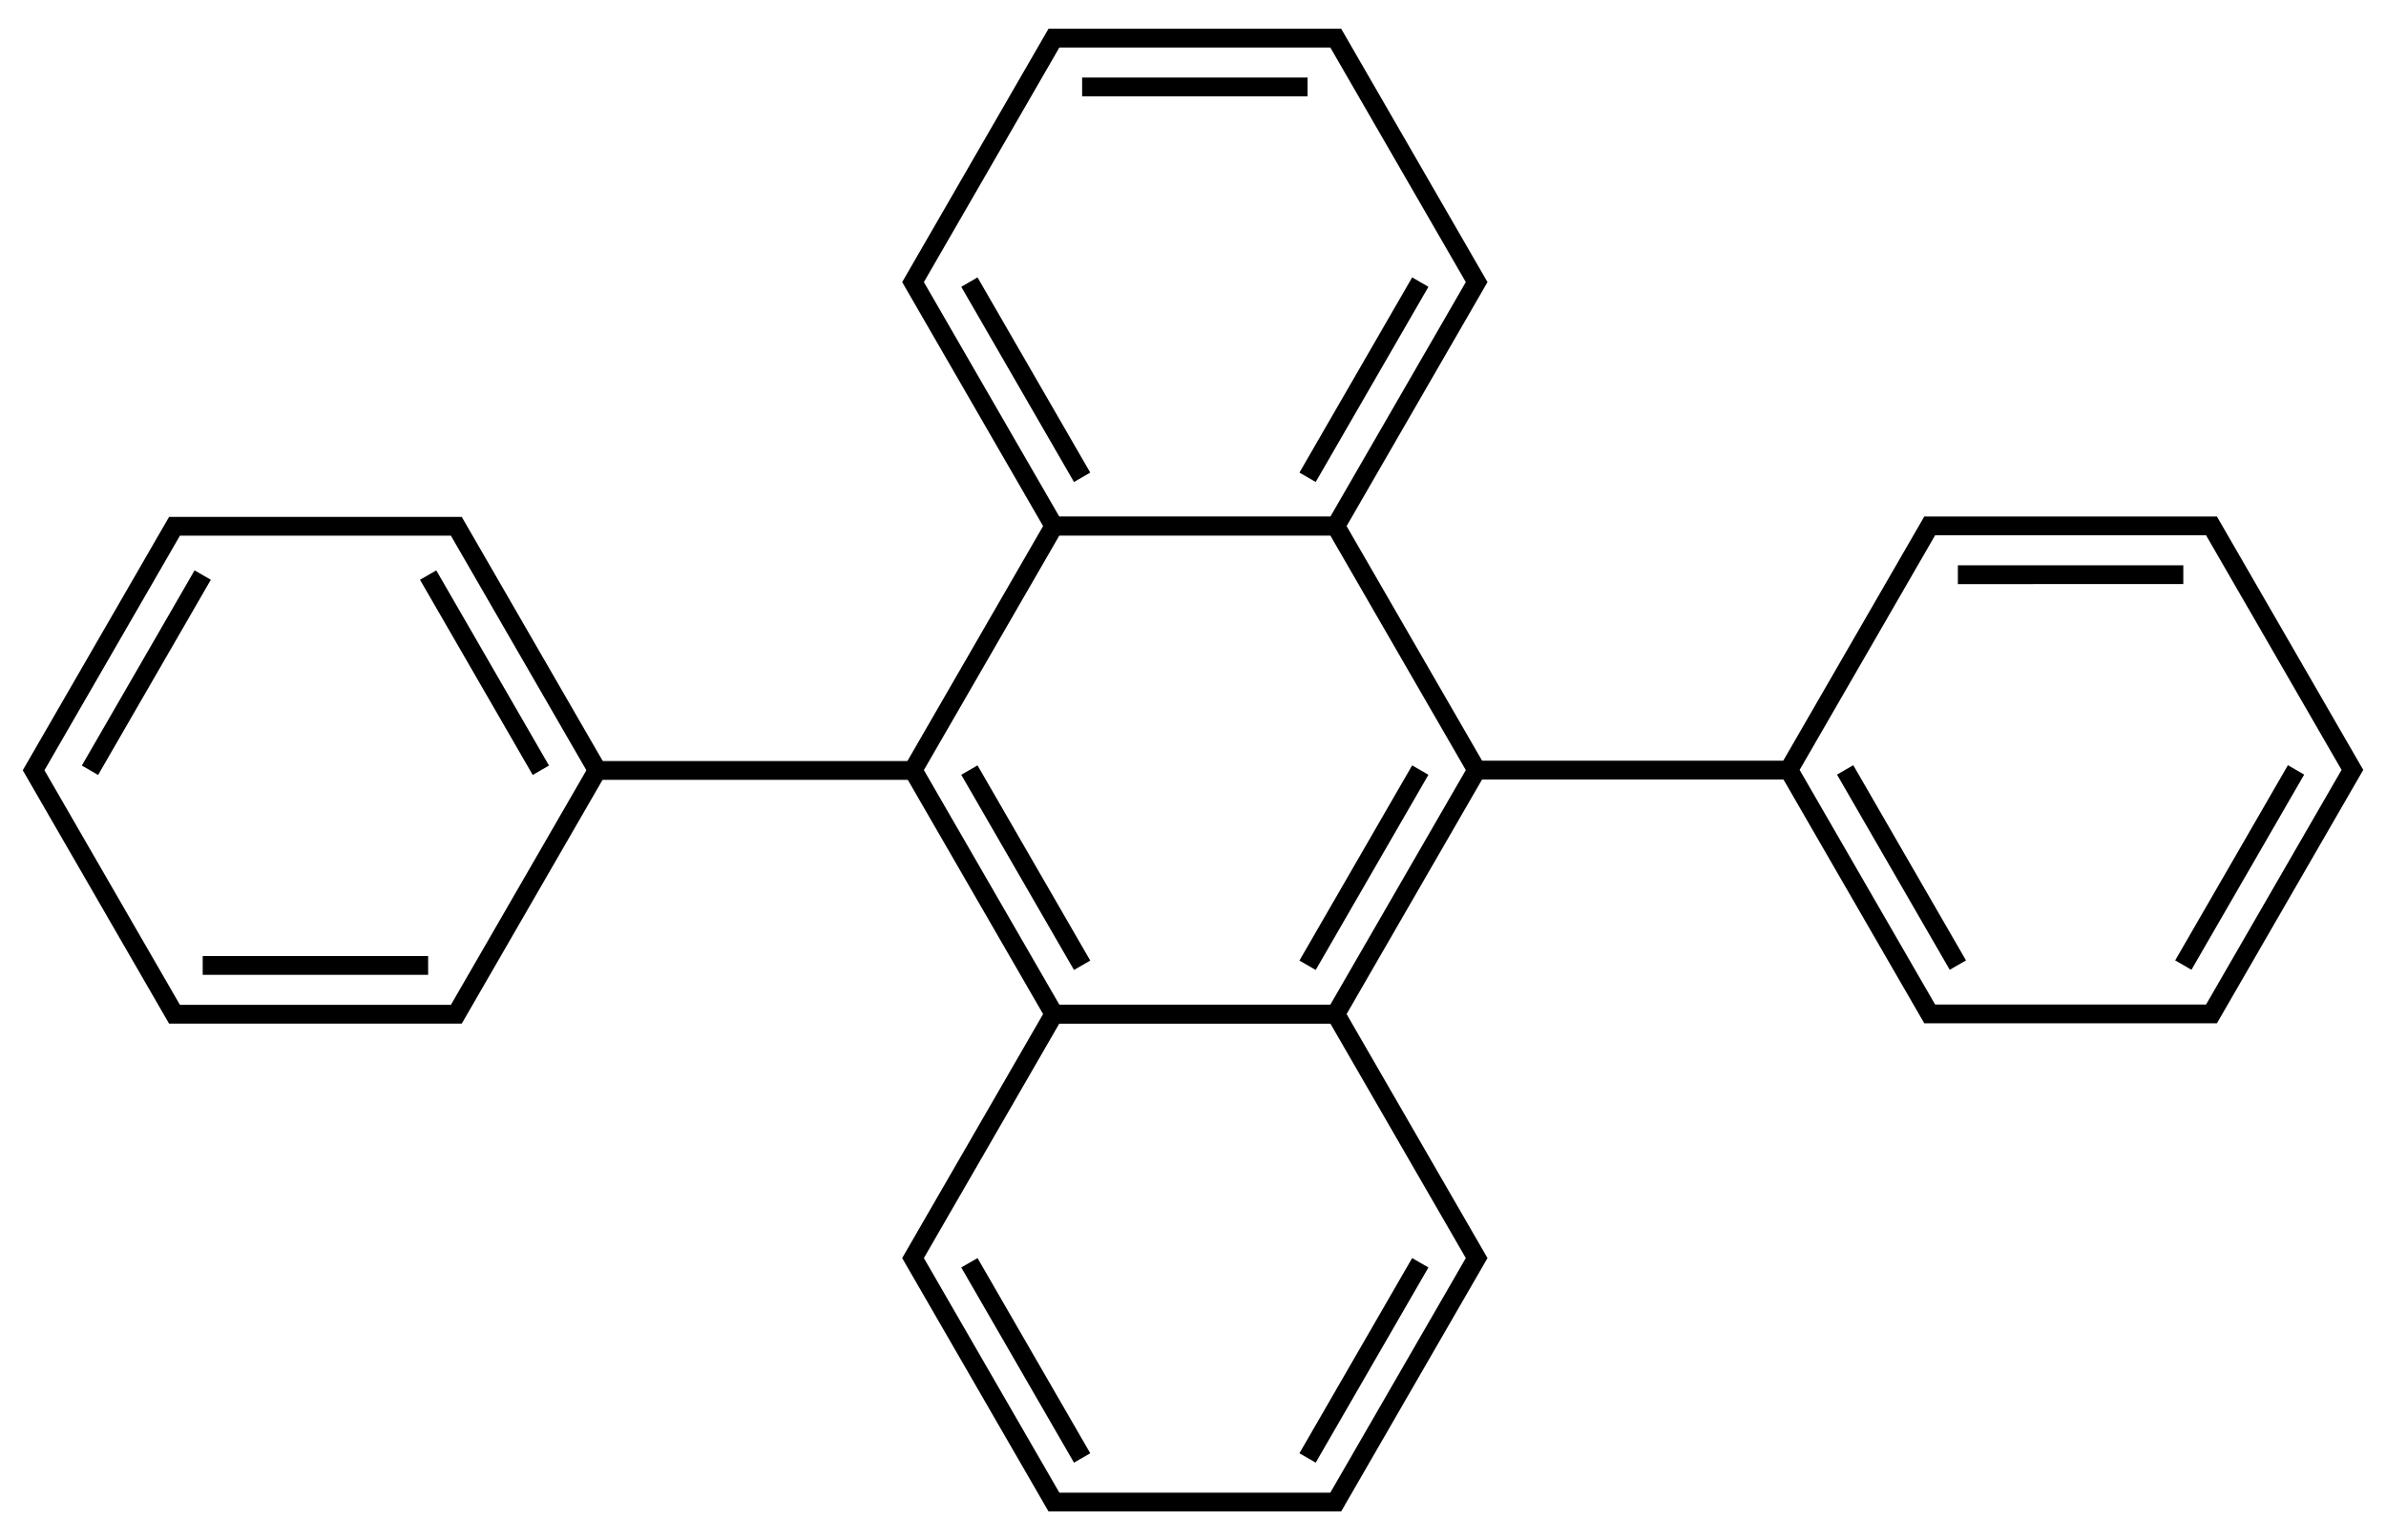 <svg xmlns="http://www.w3.org/2000/svg" xmlns:xlink="http://www.w3.org/1999/xlink" width="254" height="164" version="1.0"><g transform="translate(57.102 60)"><g id="a"><path d="m40.301 2.362 25.981 15v30l-25.98 15-25.981-15v-30l25.98-15zM19.517 20.362l20.784-12M61.086 20.362v24M19.517 44.362l20.784 12" style="opacity:1;fill:none;fill-opacity:1;stroke:#000;stroke-width:2;stroke-linejoin:miter;stroke-miterlimit:10;stroke-dasharray:none;stroke-opacity:1" transform="scale(1 -1) rotate(-30 50.718 -24.433)"/></g><path d="m38.971-.138 25.98 15v30l-25.98 15-25.98-15v-30l25.98-15zM18.187 17.862l20.784-12M18.187 41.862l20.784 12" style="opacity:1;fill:none;fill-opacity:1;stroke:#000;stroke-width:2;stroke-linejoin:miter;stroke-miterlimit:10;stroke-dasharray:none;stroke-opacity:1" transform="matrix(0 -1 -1 0 99.956 60.971)"/><path d="m35.971.862 25.98 15v30l-25.98 15-25.98-15v-30l25.98-15zM14.687 18.862l20.784-12M14.687 42.862l20.784 12" style="opacity:1;fill:none;fill-opacity:1;stroke:#000;stroke-width:2;stroke-linejoin:miter;stroke-miterlimit:10;stroke-dasharray:none;stroke-opacity:1" transform="matrix(0 -1 -1 0 100.956 109.933)"/><use height="66" width="166" transform="translate(93.227 51.942)" xlink:href="#a"/><path d="M99.838 22h33.293" style="opacity:1;fill:none;fill-opacity:1;stroke:#000;stroke-width:2;stroke-linejoin:miter;stroke-miterlimit:10;stroke-dasharray:none;stroke-opacity:1"/><use height="66" width="166" transform="rotate(180 23.285 -3.971)" xlink:href="#a"/><path d="M39.958 22.038H6.665" style="fill:none;fill-opacity:1;stroke:#000;stroke-width:2;stroke-linejoin:miter;stroke-miterlimit:10;stroke-dasharray:none;stroke-opacity:1"/></g></svg>